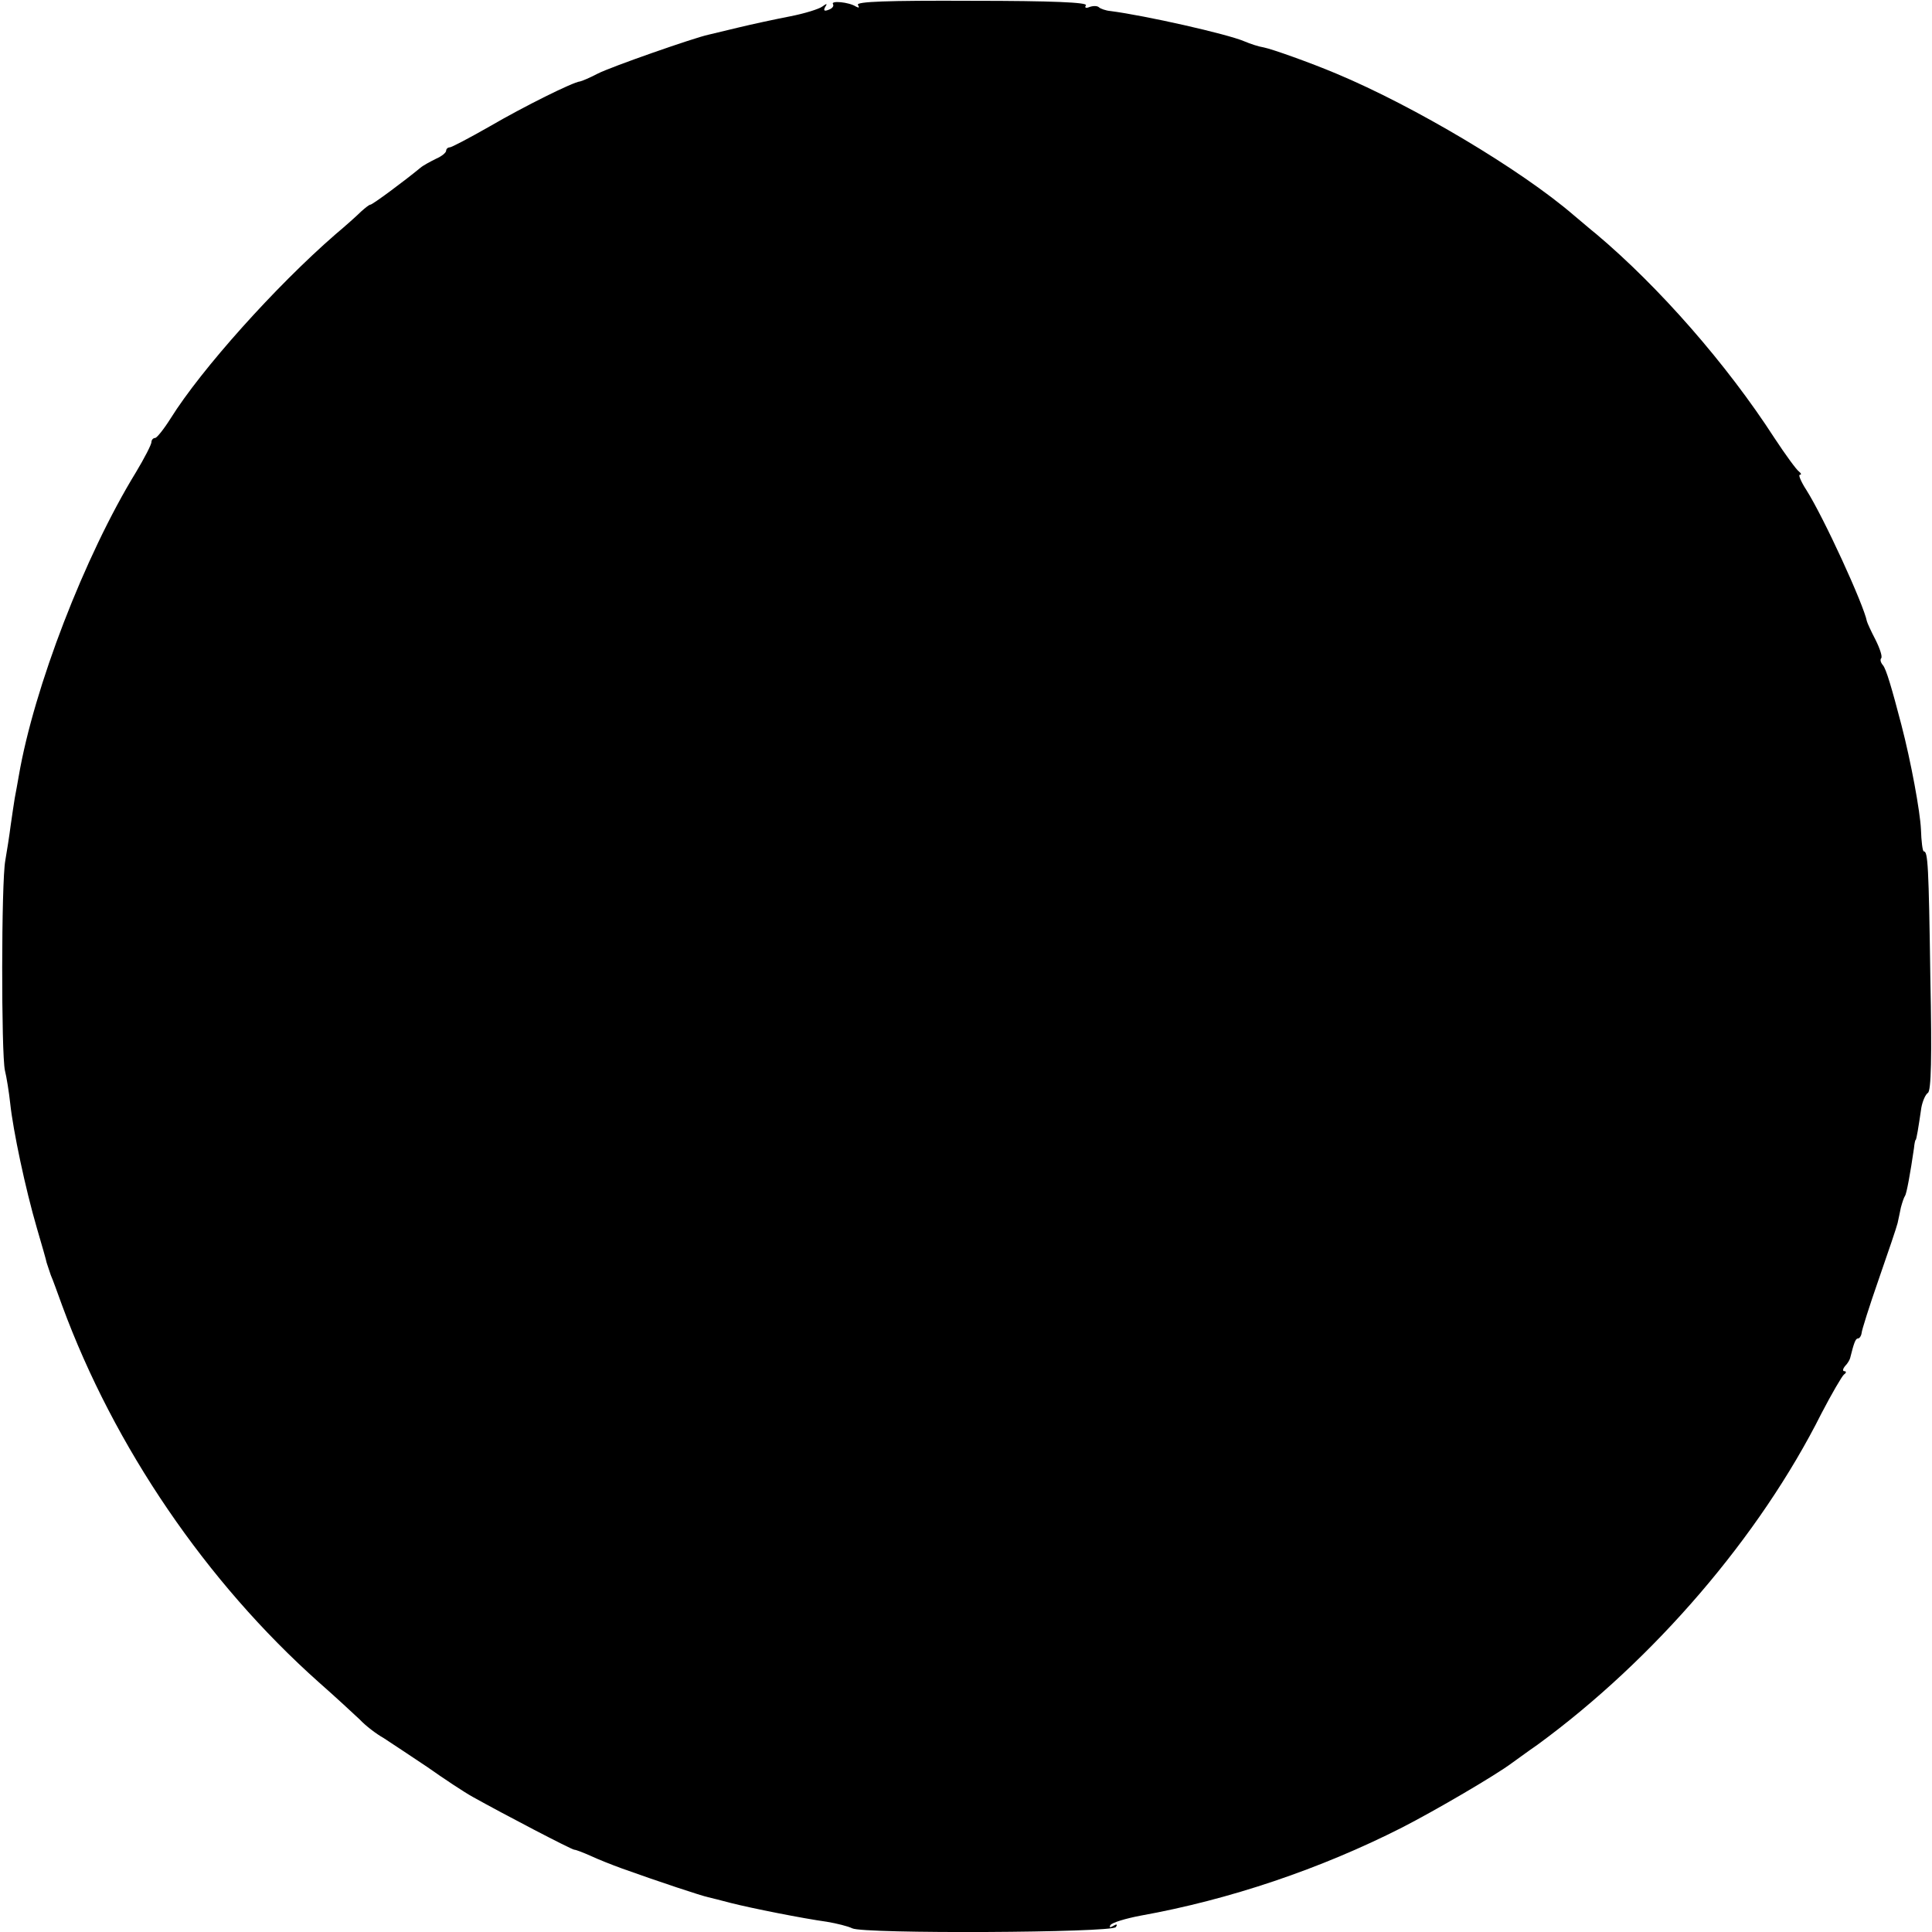 <?xml version="1.0" standalone="no"?>
<!DOCTYPE svg PUBLIC "-//W3C//DTD SVG 20010904//EN"
 "http://www.w3.org/TR/2001/REC-SVG-20010904/DTD/svg10.dtd">
<svg version="1.0" xmlns="http://www.w3.org/2000/svg"
 width="472pt" height="472pt" viewBox="0 0 472 472"
 preserveAspectRatio="xMidYMid meet">
<g transform="translate(0,472) scale(0.1,-0.1)"
fill="#000000" stroke="none">
<path d="M2035 4710 c3 -5 -2 -11 -11 -14 -10 -4 -13 -2 -8 7 6 9 4 9 -7 1 -8
-6 -43 -17 -79 -24 -36 -7 -92 -19 -125 -27 -33 -8 -67 -16 -75 -18 -33 -7
-237 -78 -270 -95 -19 -10 -38 -18 -43 -19 -16 -1 -137 -61 -221 -110 -49 -28
-93 -51 -97 -51 -5 0 -9 -4 -9 -8 0 -5 -11 -14 -25 -20 -14 -7 -31 -16 -38
-22 -40 -33 -117 -90 -122 -90 -3 0 -13 -8 -23 -17 -10 -10 -38 -35 -63 -56
-146 -127 -327 -329 -402 -449 -17 -27 -34 -48 -38 -48 -5 0 -9 -5 -9 -10 0
-6 -17 -39 -38 -74 -125 -204 -249 -526 -286 -741 -3 -16 -7 -41 -10 -55 -2
-14 -7 -44 -10 -67 -3 -24 -9 -62 -13 -85 -10 -53 -10 -472 -1 -513 4 -16 10
-53 13 -81 7 -66 37 -208 65 -304 12 -41 23 -79 24 -85 2 -5 6 -19 10 -30 5
-11 17 -45 28 -75 127 -345 352 -675 627 -920 41 -36 85 -77 100 -91 14 -15
40 -35 58 -45 17 -11 65 -43 107 -71 41 -29 91 -62 111 -73 77 -43 240 -128
248 -129 4 0 22 -7 40 -15 17 -8 52 -22 77 -31 89 -32 195 -67 210 -70 8 -2
33 -8 55 -14 51 -13 177 -38 235 -46 24 -4 52 -11 62 -16 26 -14 636 -11 644
3 5 7 2 8 -6 3 -8 -5 -11 -4 -7 2 4 6 37 16 74 23 217 39 439 114 638 215 82
42 229 128 269 158 6 4 34 25 63 45 284 208 542 508 693 809 25 48 50 91 55
95 6 4 6 8 1 8 -5 0 -4 6 2 13 6 6 11 15 12 19 9 36 13 48 19 48 4 0 8 6 9 13
0 6 19 66 42 132 23 66 44 128 46 137 2 10 6 27 8 38 3 11 7 24 10 28 4 6 13
55 22 117 1 11 3 20 4 20 2 0 7 31 14 79 3 16 10 32 16 36 8 5 10 86 6 281 -4
276 -6 309 -16 309 -3 0 -6 24 -7 54 -2 43 -24 164 -48 256 -23 88 -37 136
-45 145 -6 7 -7 14 -4 17 3 4 -3 23 -14 45 -11 21 -20 41 -21 45 -8 41 -105
253 -148 321 -13 20 -20 37 -16 37 5 0 3 4 -2 8 -6 4 -33 41 -60 82 -117 181
-282 369 -435 498 -14 11 -38 32 -55 46 -130 112 -391 267 -580 346 -64 27
-157 60 -177 64 -13 2 -34 9 -48 15 -42 18 -242 63 -327 74 -12 1 -25 6 -28 9
-4 4 -14 4 -23 1 -9 -4 -13 -2 -9 4 5 7 -82 11 -278 11 -208 1 -284 -2 -279
-10 4 -7 3 -8 -5 -4 -17 11 -62 15 -56 6z"/>
</g>
</svg>
